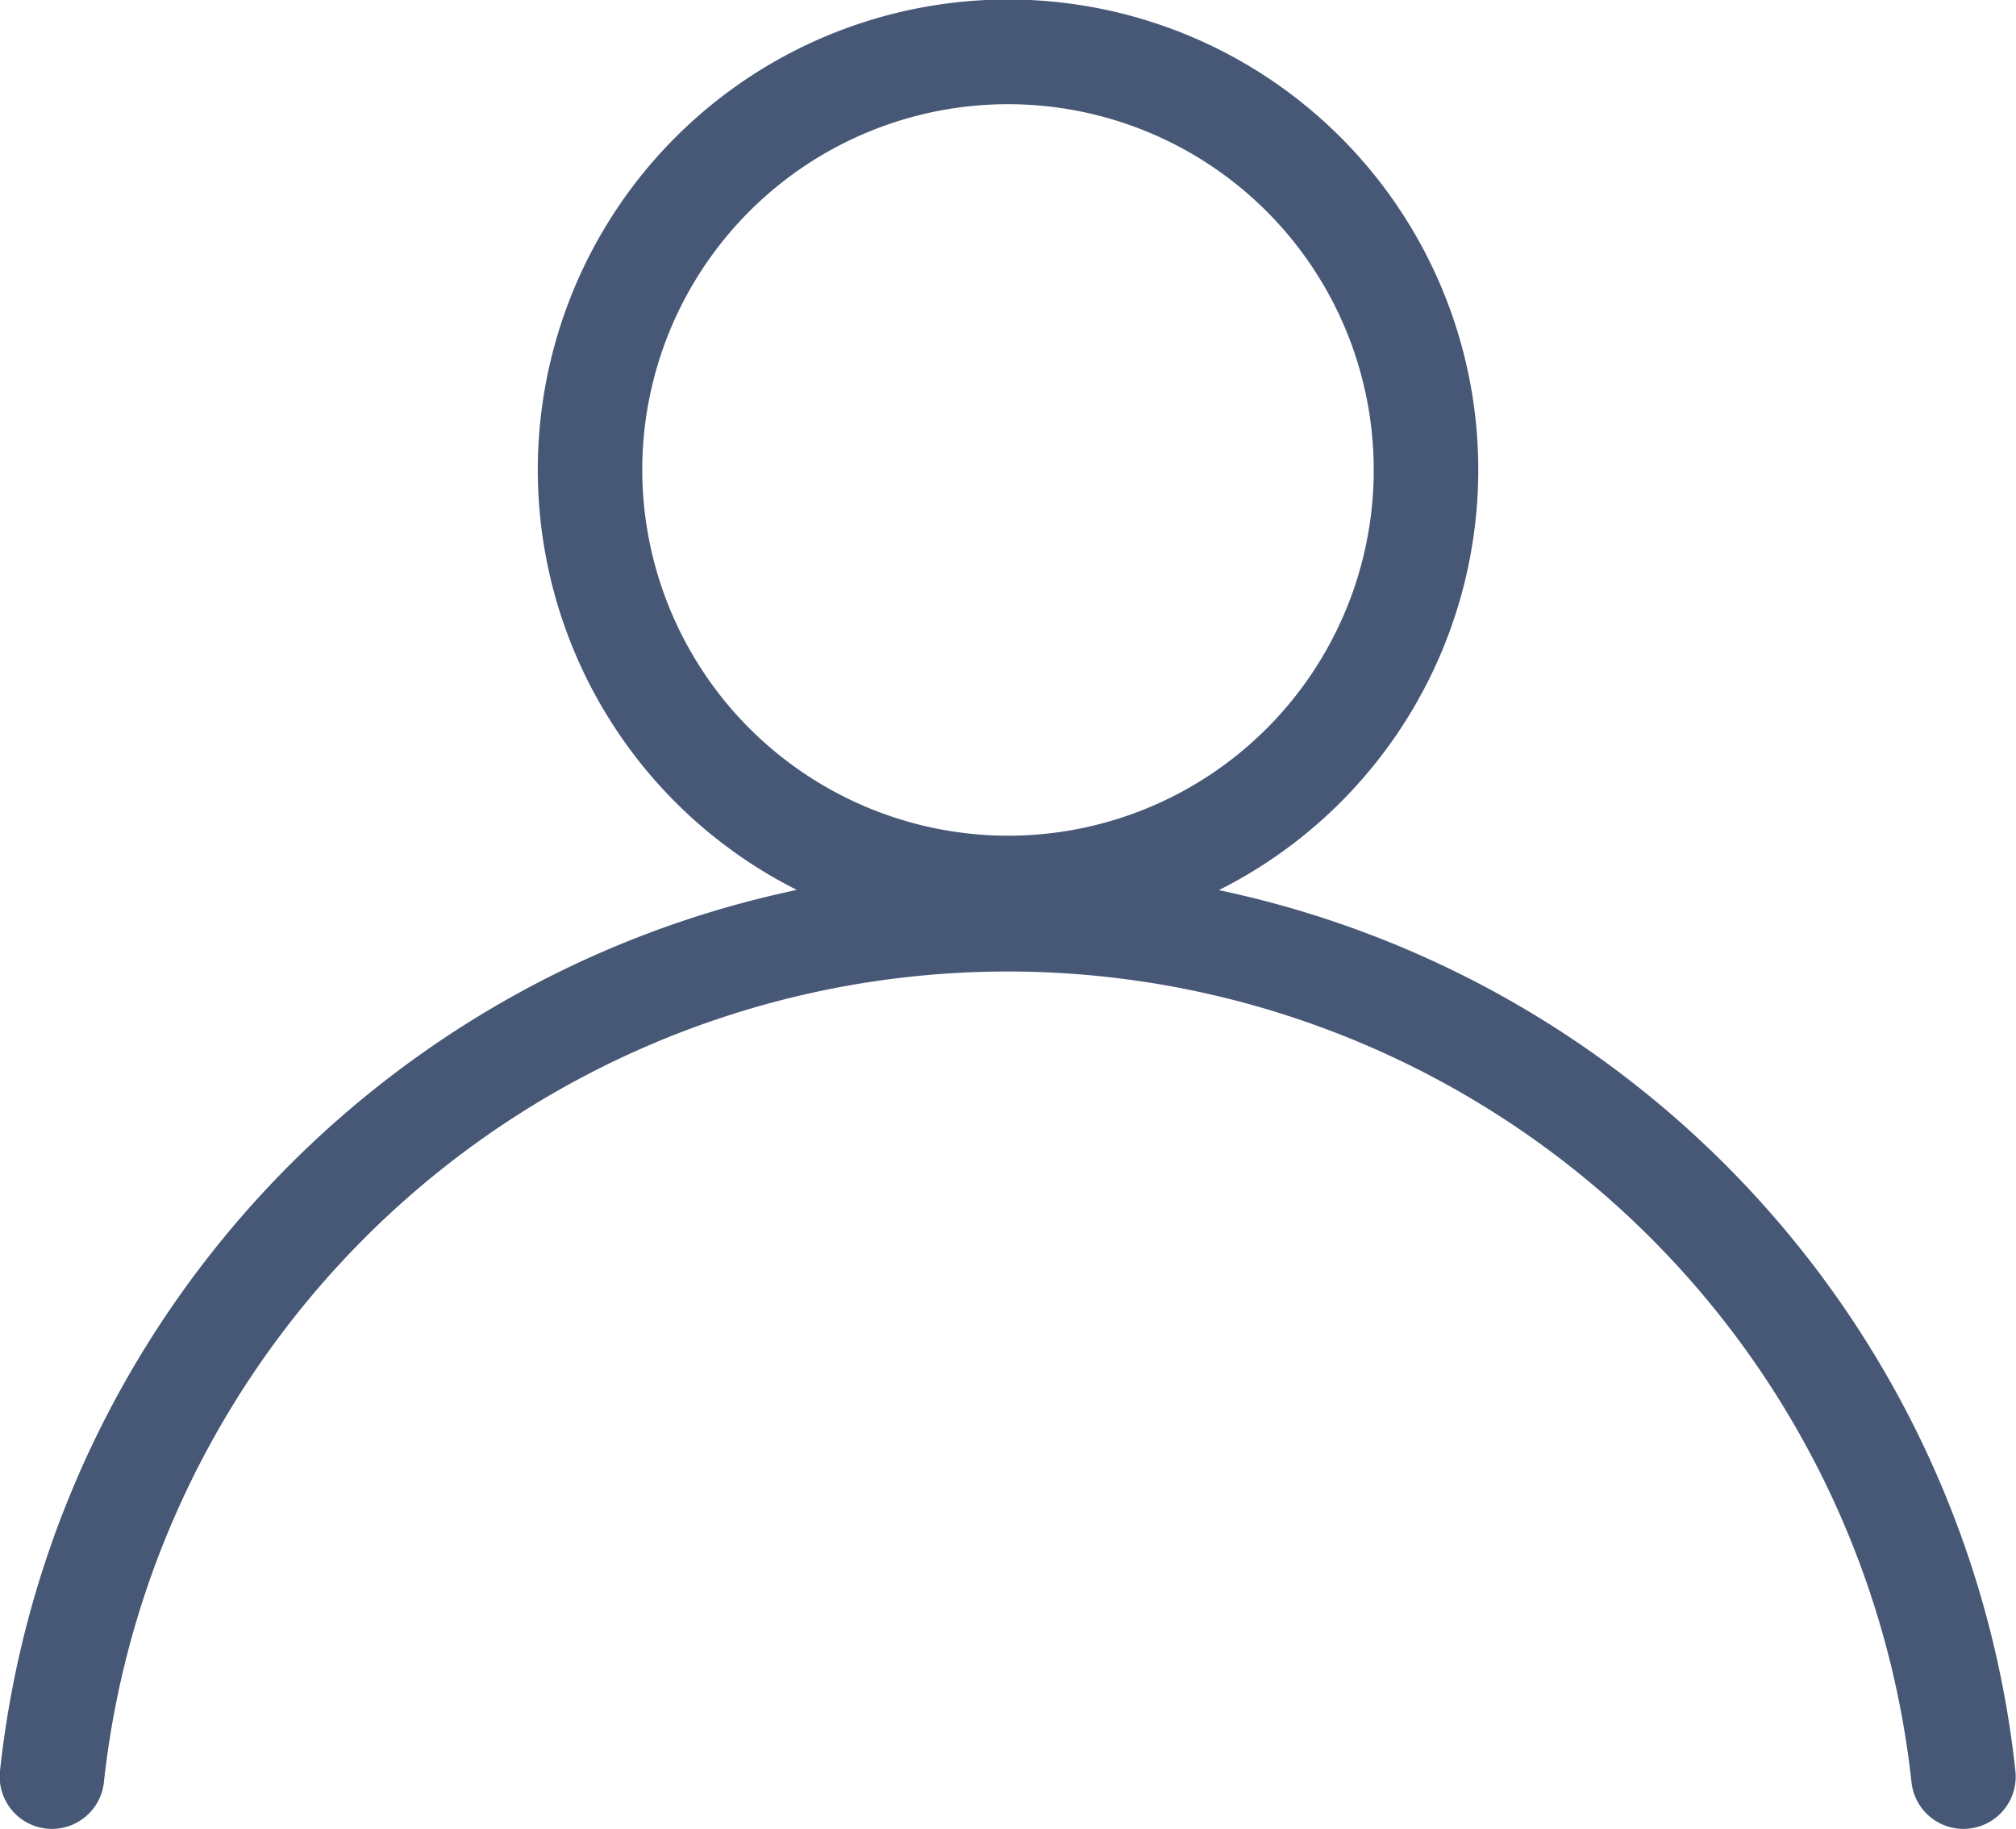 <svg xmlns="http://www.w3.org/2000/svg" xmlns:xlink="http://www.w3.org/1999/xlink" width="26.778" height="24.292" viewBox="0 0 26.778 24.292">
  <defs>
    <clipPath id="clip-path">
      <rect id="Rectangle_299" data-name="Rectangle 299" width="26.778" height="24.292" fill="#475776"/>
    </clipPath>
  </defs>
  <g id="picto" clip-path="url(#clip-path)">
    <path id="Tracé_261" data-name="Tracé 261" d="M16.195,11.82a6.246,6.246,0,1,0-5.611,0A13.426,13.426,0,0,0,0,23.523a.694.694,0,0,0,1.38.149,12.076,12.076,0,0,1,24.01,0,.694.694,0,0,0,1.38-.149,13.426,13.426,0,0,0-10.58-11.7M8.531,6.246A4.858,4.858,0,1,1,13.39,11.1,4.864,4.864,0,0,1,8.531,6.246" transform="translate(0)" fill="#475776"/>
  </g>
</svg>
